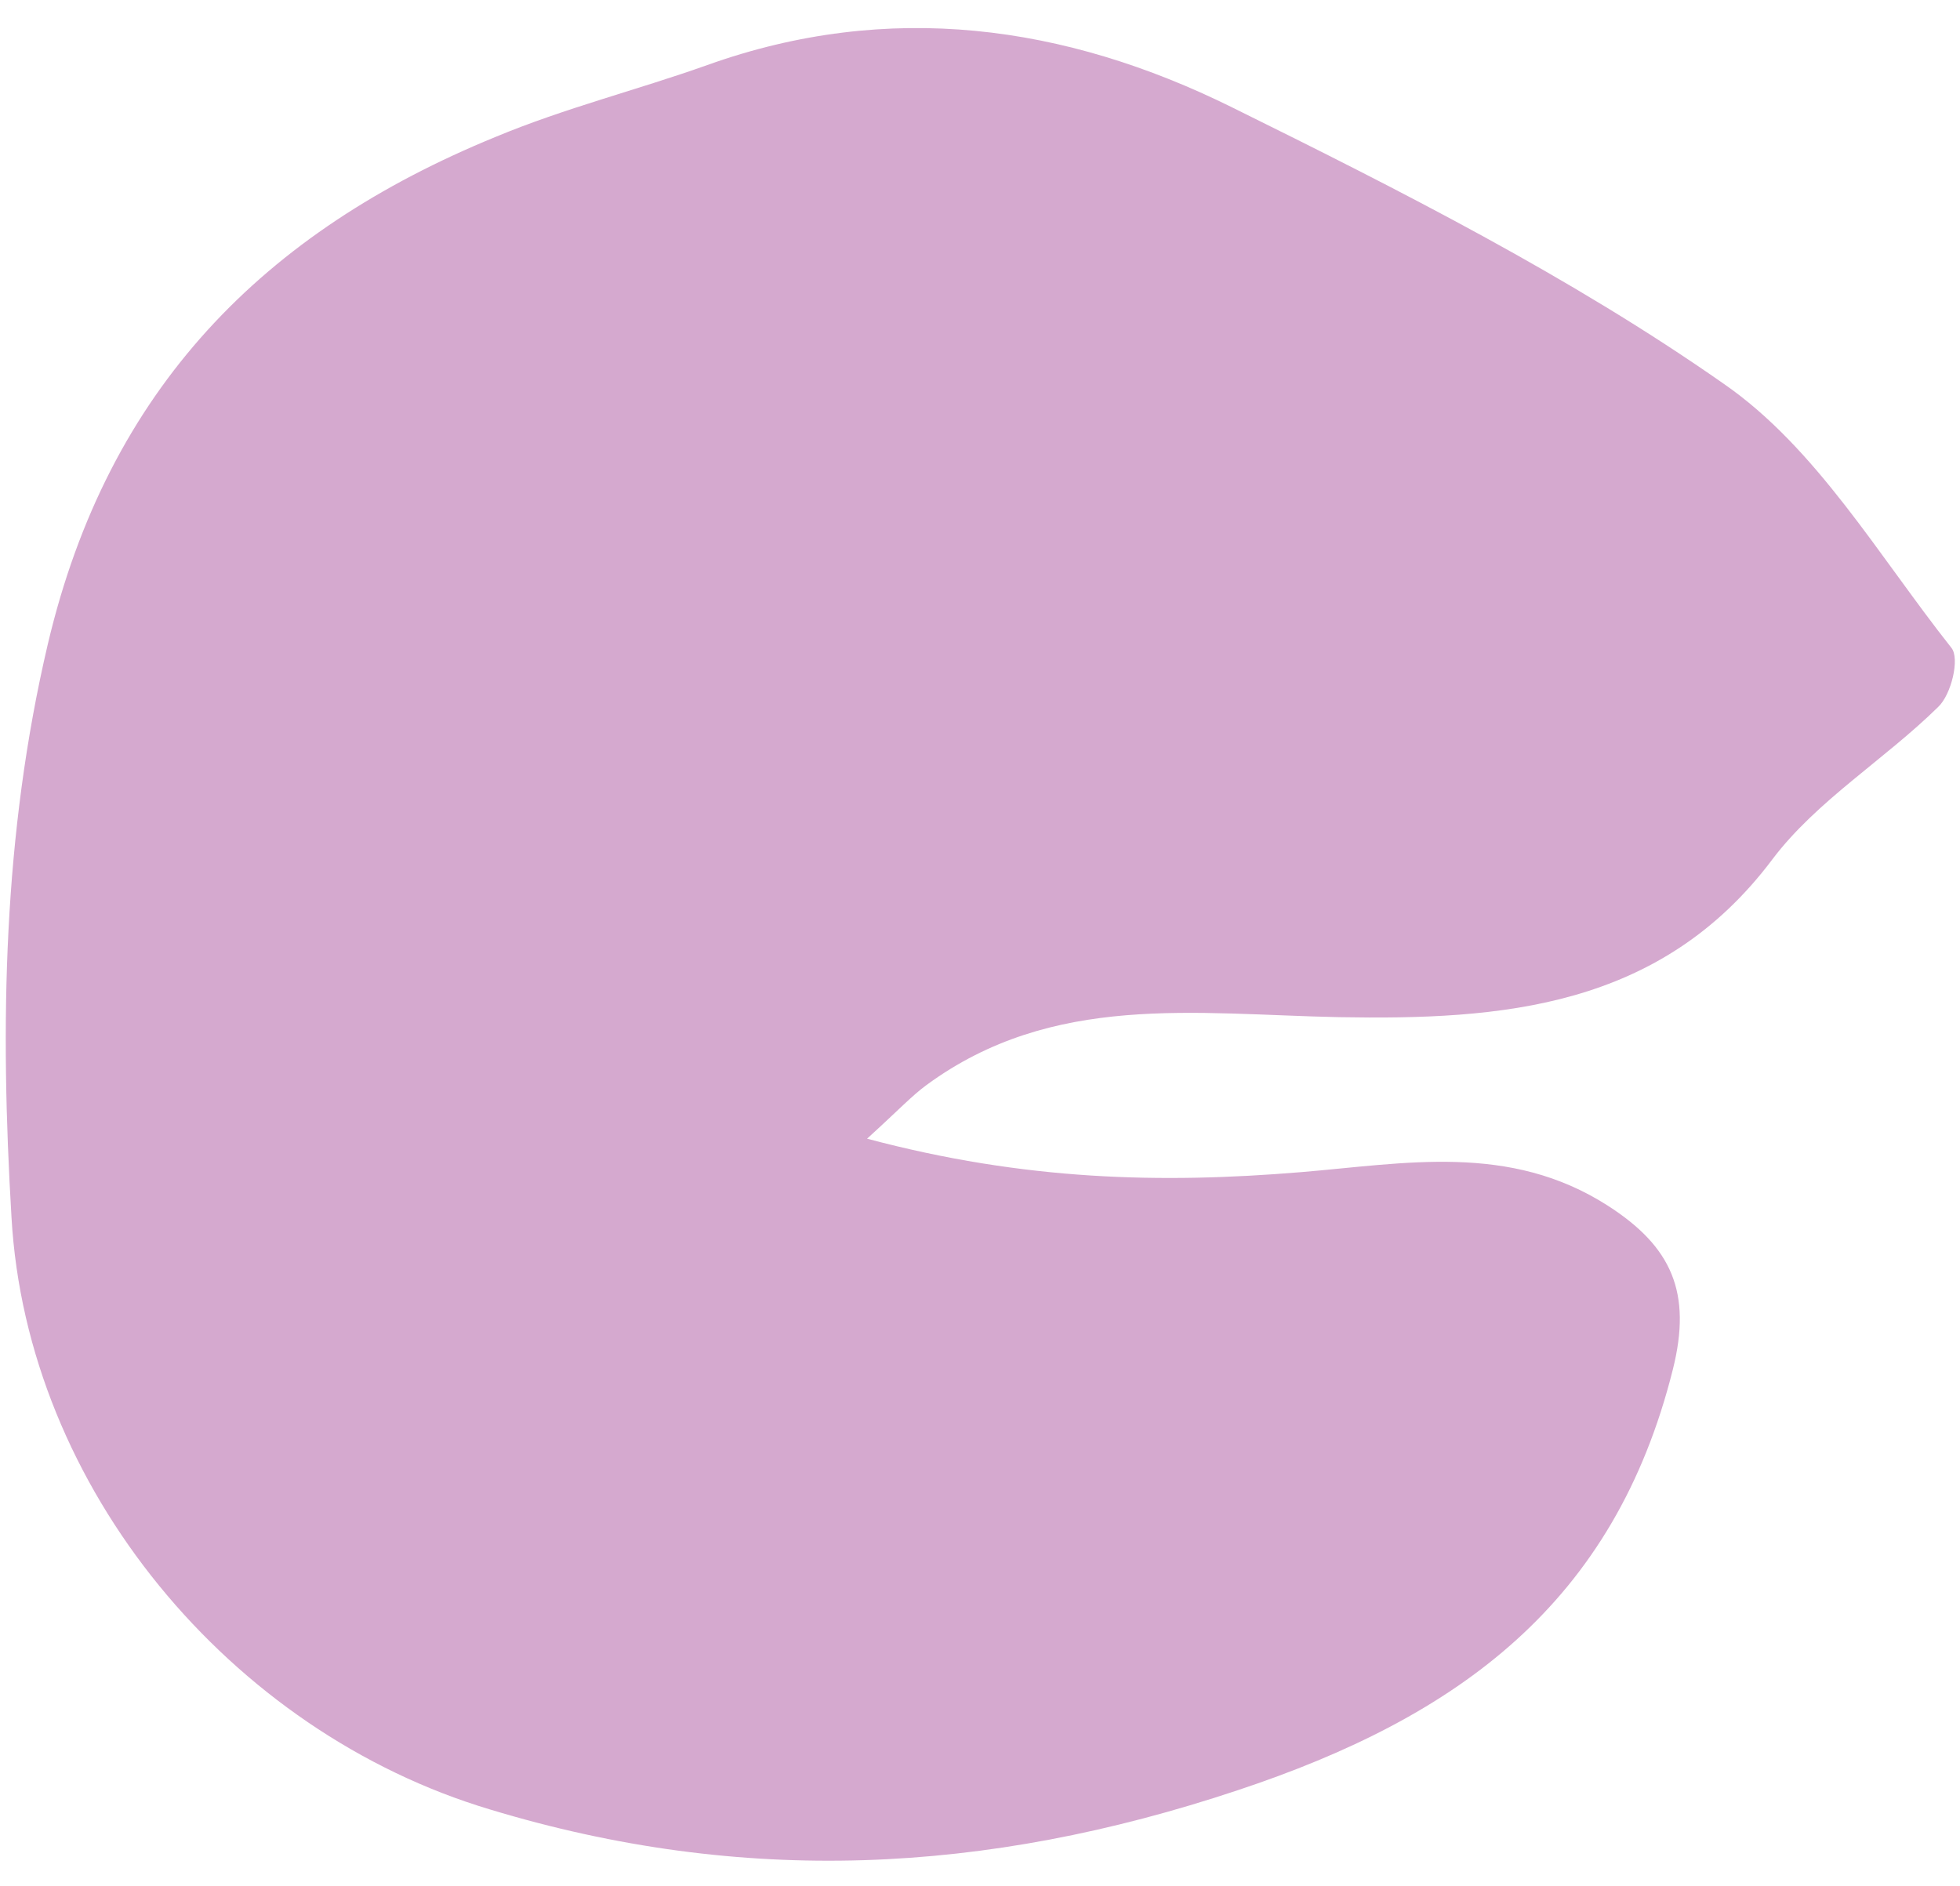 <?xml version="1.0" encoding="UTF-8" standalone="no"?><svg xmlns="http://www.w3.org/2000/svg" xmlns:xlink="http://www.w3.org/1999/xlink" fill="#000000" height="197.1" preserveAspectRatio="xMidYMid meet" version="1" viewBox="155.8 155.8 204.8 197.1" width="204.8" zoomAndPan="magnify"><g id="change1_1"><path d="M359.7,223.5c-7.6-9.6-14.1-20.9-23.8-27.6c-16-11.2-33.8-20.2-51.4-28.9c-17.4-8.6-35.8-11.2-54.8-4.4 c-7.3,2.6-14.9,4.5-22.1,7.5c-24.2,9.9-40.5,26.3-46.8,53c-4.7,20-5,39.8-3.8,59.9c1.6,28.3,22.9,53.8,50,61.9 c26.4,8,51.7,6.8,78.1-2c23.2-7.7,39.4-19.6,45.5-44c2-8-0.1-12.8-6.8-17.1c-10.3-6.6-21.2-4.4-32.1-3.5 c-14.5,1.2-28.8,0.9-45.3-3.5c3.4-3.1,4.7-4.5,6.2-5.6c13.2-9.7,28.1-7.4,43.1-7.1c16.9,0.3,33.6-0.9,45.3-16.5 c4.6-6.1,11.7-10.4,17.3-15.9C359.7,228.4,360.6,224.6,359.7,223.5z" fill="#d5a9cf"/></g></svg>